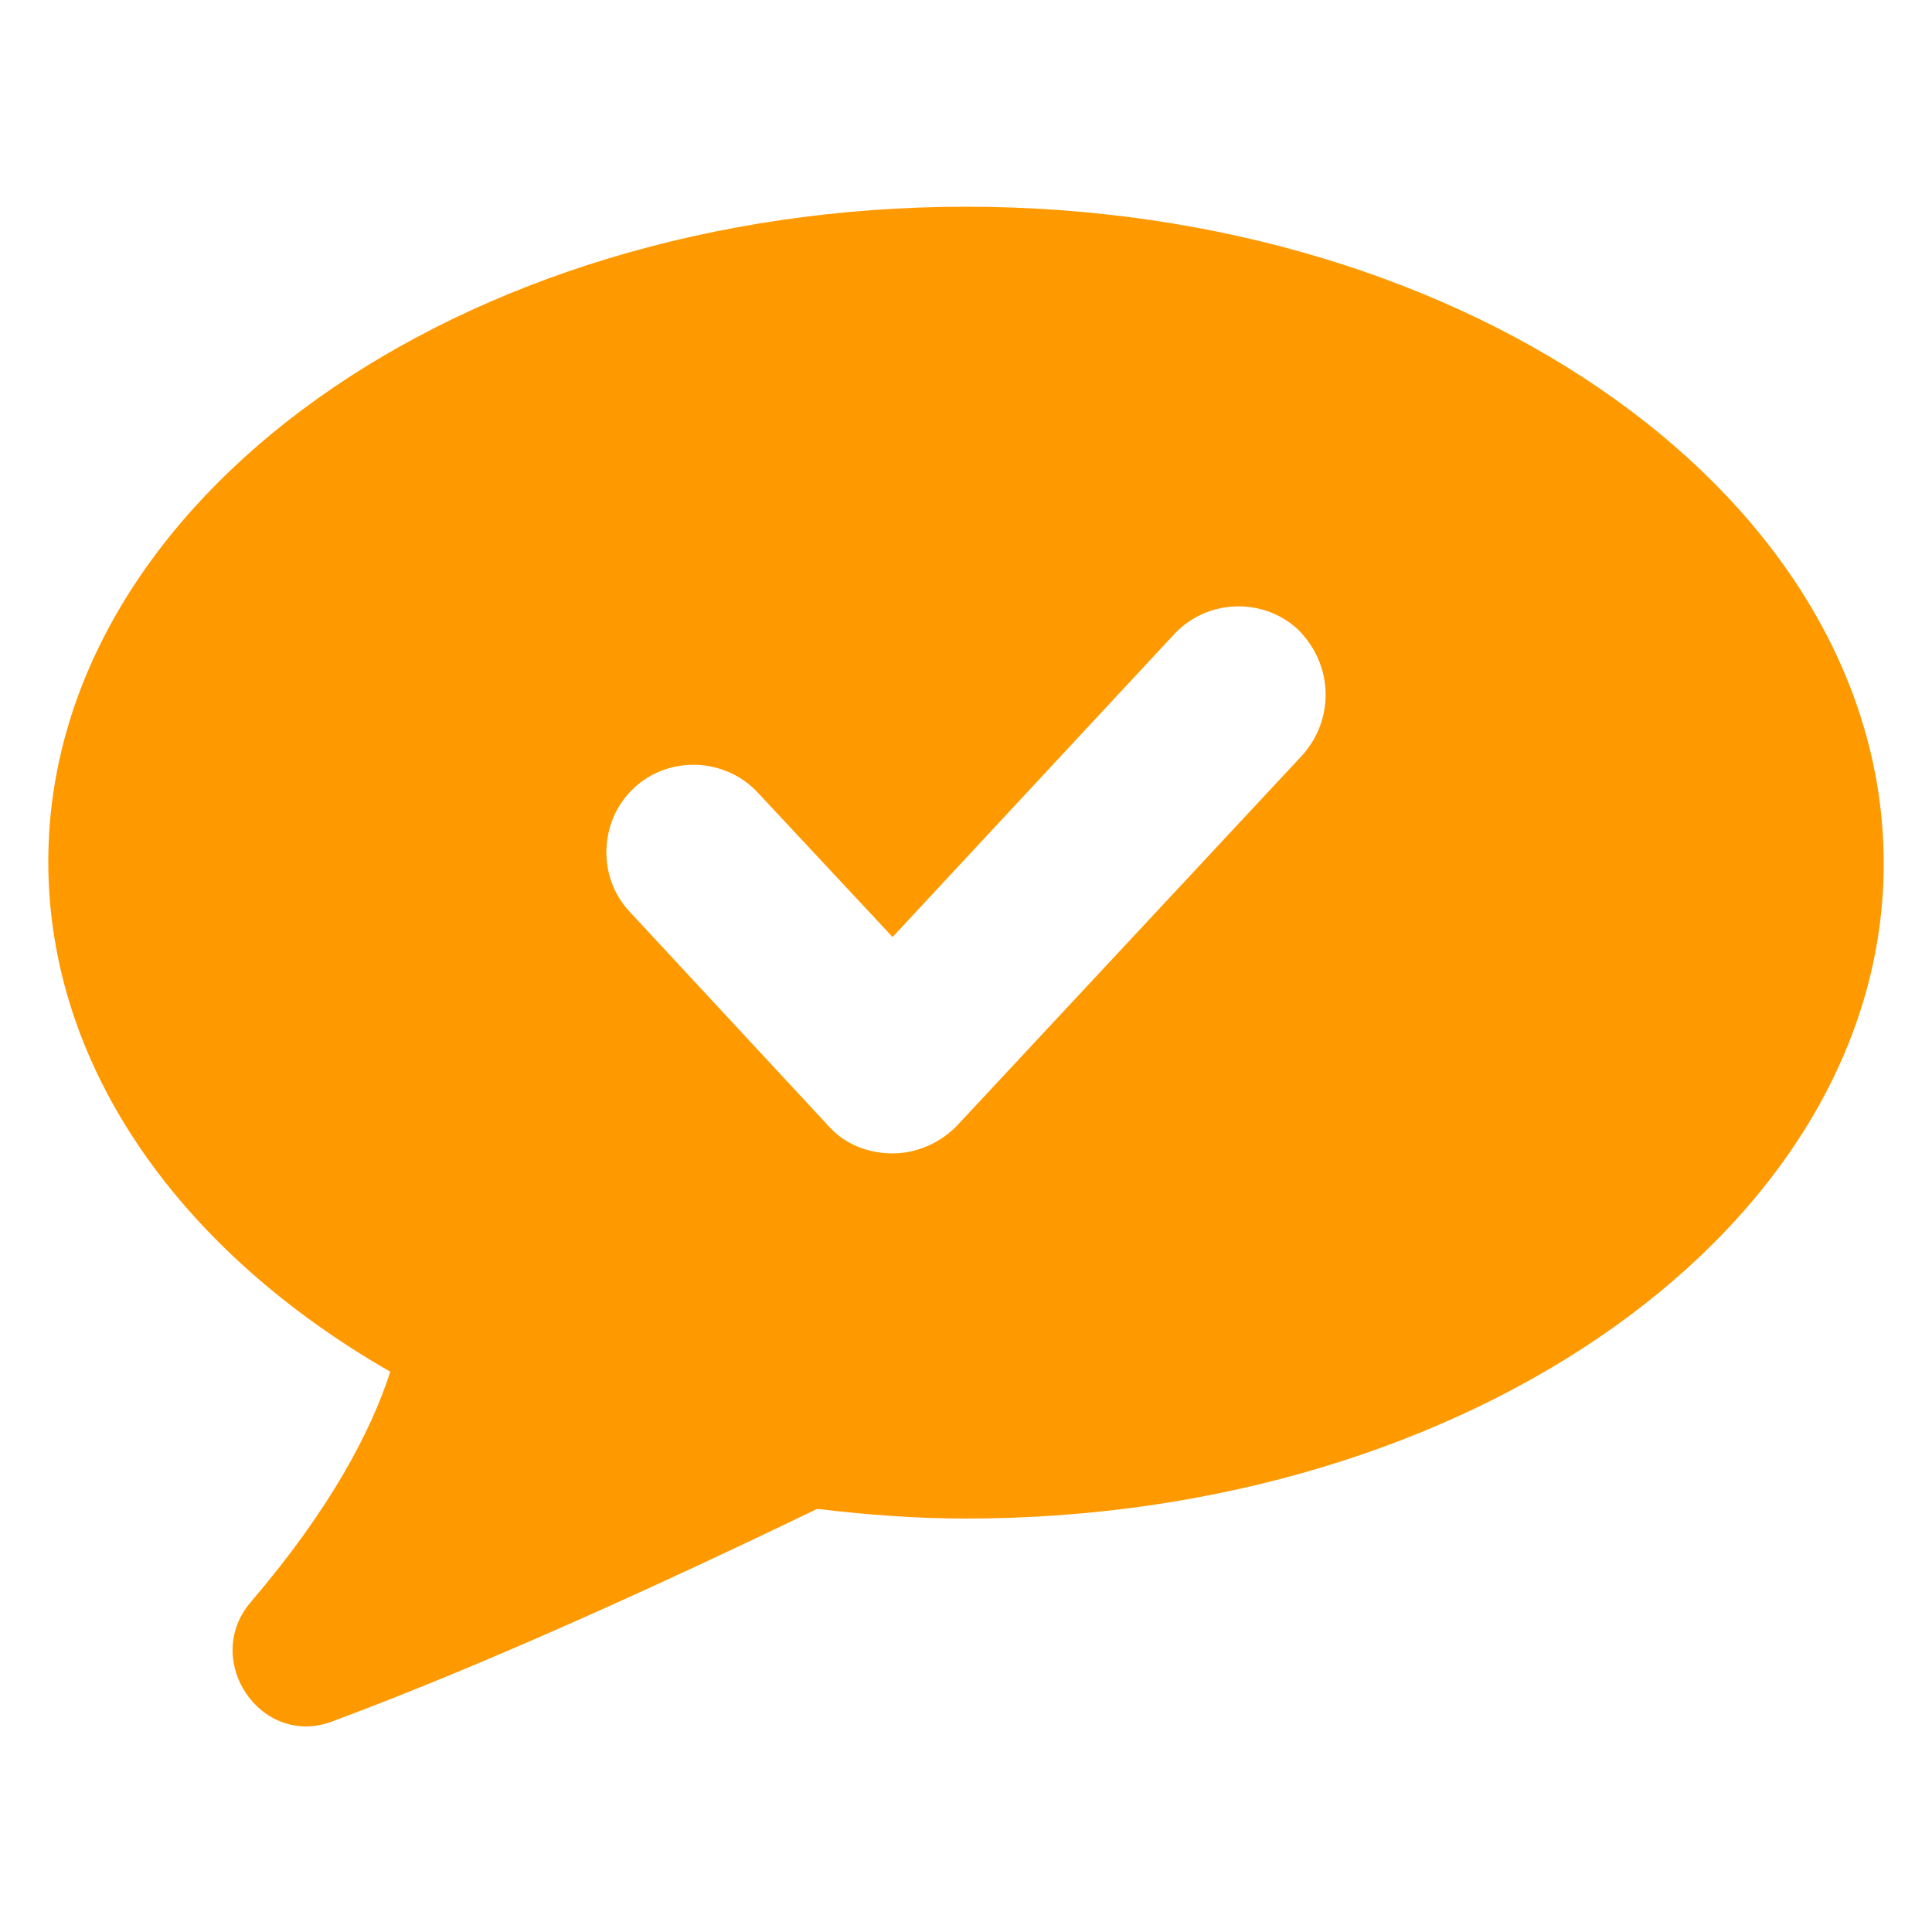 <?xml version="1.0" encoding="UTF-8"?> <svg xmlns="http://www.w3.org/2000/svg" width="24" height="24" viewBox="0 0 24 24" fill="none"><g clip-path="url(#clip0_3730_38661)"><path d="M12 2.568C5.712 2.568 0.6 6.216 0.6 10.704C0.6 13.272 2.256 15.552 4.848 17.04C4.608 17.784 4.104 18.744 3.12 19.896C2.496 20.616 3.24 21.72 4.128 21.384C6 20.688 8.16 19.704 10.152 18.744C10.752 18.816 11.376 18.864 12 18.864C18.288 18.864 23.4 15.216 23.4 10.728C23.4 6.216 18.288 2.568 12 2.568ZM16.176 9.384L11.88 13.992C11.664 14.208 11.376 14.328 11.088 14.328C10.776 14.328 10.488 14.208 10.296 13.992L7.824 11.328C7.416 10.896 7.44 10.2 7.872 9.792C8.304 9.384 9 9.408 9.408 9.84L11.088 11.64L14.592 7.872C15 7.44 15.696 7.416 16.128 7.824C16.56 8.256 16.584 8.928 16.176 9.384Z" fill="#FF9900"></path></g><defs><clipPath id="clip0_3730_38661"><rect width="24" height="24" fill="white"></rect></clipPath></defs></svg> 